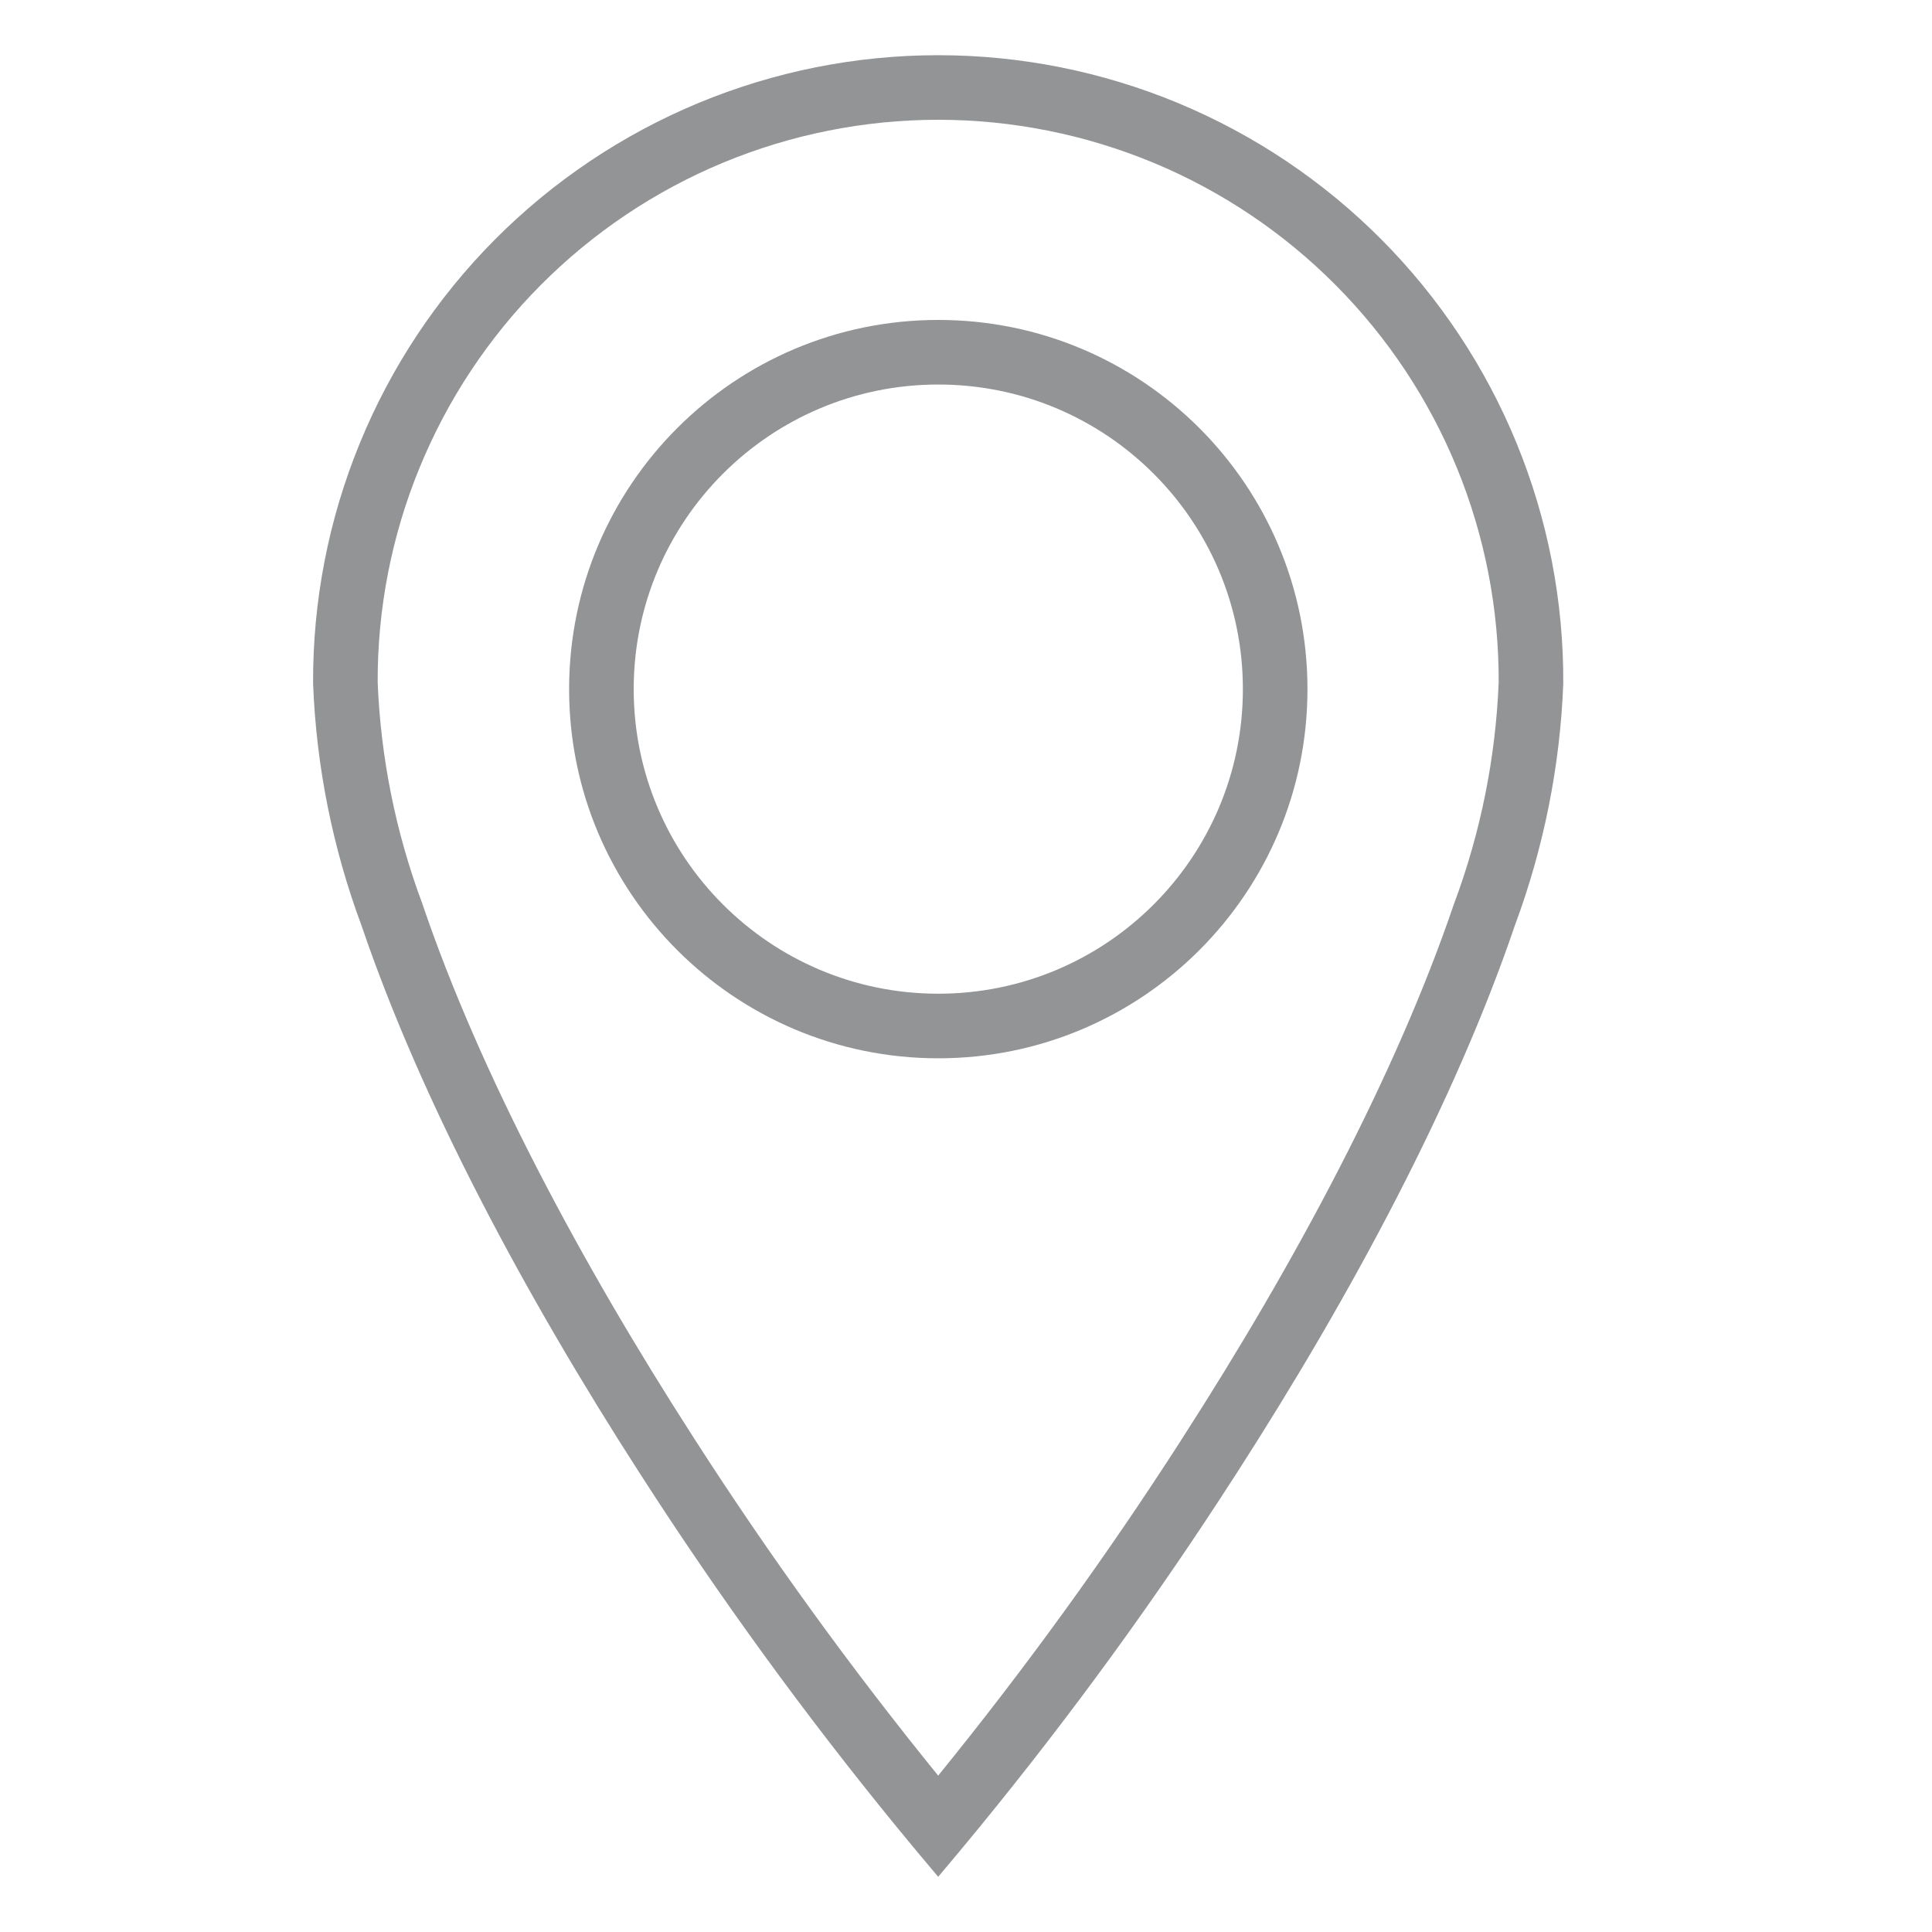 <svg width="35" height="35" viewBox="0 0 35 35" fill="none" xmlns="http://www.w3.org/2000/svg">
<path fill-rule="evenodd" clip-rule="evenodd" d="M28.32 12.388C28.262 13.883 27.966 15.36 27.444 16.763C26.366 19.935 24.497 23.437 22.395 26.701C22.391 26.706 22.388 26.711 22.385 26.716L22.385 26.716L22.381 26.722C20.962 28.93 19.418 31.055 17.756 33.087C17.506 33.393 17.252 33.698 16.996 34C16.74 33.698 16.487 33.393 16.236 33.087C14.575 31.055 13.03 28.93 11.611 26.722L11.606 26.714C11.603 26.71 11.601 26.705 11.597 26.701C9.495 23.439 7.626 19.935 6.548 16.764C6.026 15.361 5.73 13.883 5.672 12.388C5.664 10.895 5.95 9.416 6.516 8.035C7.081 6.653 7.914 5.397 8.966 4.339C10.019 3.281 11.27 2.441 12.648 1.868C14.026 1.295 15.504 1 16.996 1C18.489 1 19.966 1.295 21.344 1.868C22.722 2.441 23.974 3.281 25.026 4.339C26.078 5.397 26.911 6.653 27.477 8.035C28.042 9.416 28.329 10.895 28.32 12.388ZM26.336 16.387C25.301 19.432 23.488 22.842 21.416 26.06C21.41 26.068 21.406 26.075 21.402 26.081C21.4 26.084 21.399 26.087 21.397 26.089L21.394 26.095C20.041 28.199 18.573 30.226 16.996 32.167C15.42 30.226 13.952 28.199 12.599 26.096L12.598 26.095C12.594 26.088 12.585 26.073 12.572 26.054C10.501 22.839 8.69 19.43 7.656 16.387L7.651 16.371L7.645 16.355C7.168 15.075 6.897 13.727 6.842 12.362C6.837 11.03 7.094 9.71 7.599 8.478C8.106 7.239 8.852 6.113 9.796 5.164C10.74 4.215 11.861 3.462 13.097 2.948C14.333 2.435 15.658 2.17 16.996 2.17C18.334 2.17 19.659 2.435 20.895 2.948C22.131 3.462 23.253 4.215 24.196 5.164C25.14 6.113 25.887 7.239 26.394 8.478C26.898 9.71 27.155 11.03 27.15 12.362C27.095 13.727 26.824 15.075 26.348 16.355L26.342 16.371L26.336 16.387ZM21.392 26.098C21.39 26.1 21.391 26.099 21.392 26.097L21.392 26.098ZM22.516 12.484C22.516 15.531 20.046 18.002 16.998 18.002C13.951 18.002 11.48 15.531 11.48 12.484C11.48 9.437 13.951 6.966 16.998 6.966C20.046 6.966 22.516 9.437 22.516 12.484ZM23.686 12.484C23.686 16.178 20.692 19.172 16.998 19.172C13.305 19.172 10.31 16.178 10.31 12.484C10.31 8.79 13.305 5.796 16.998 5.796C20.692 5.796 23.686 8.79 23.686 12.484Z" fill="#939496"/>
</svg>
